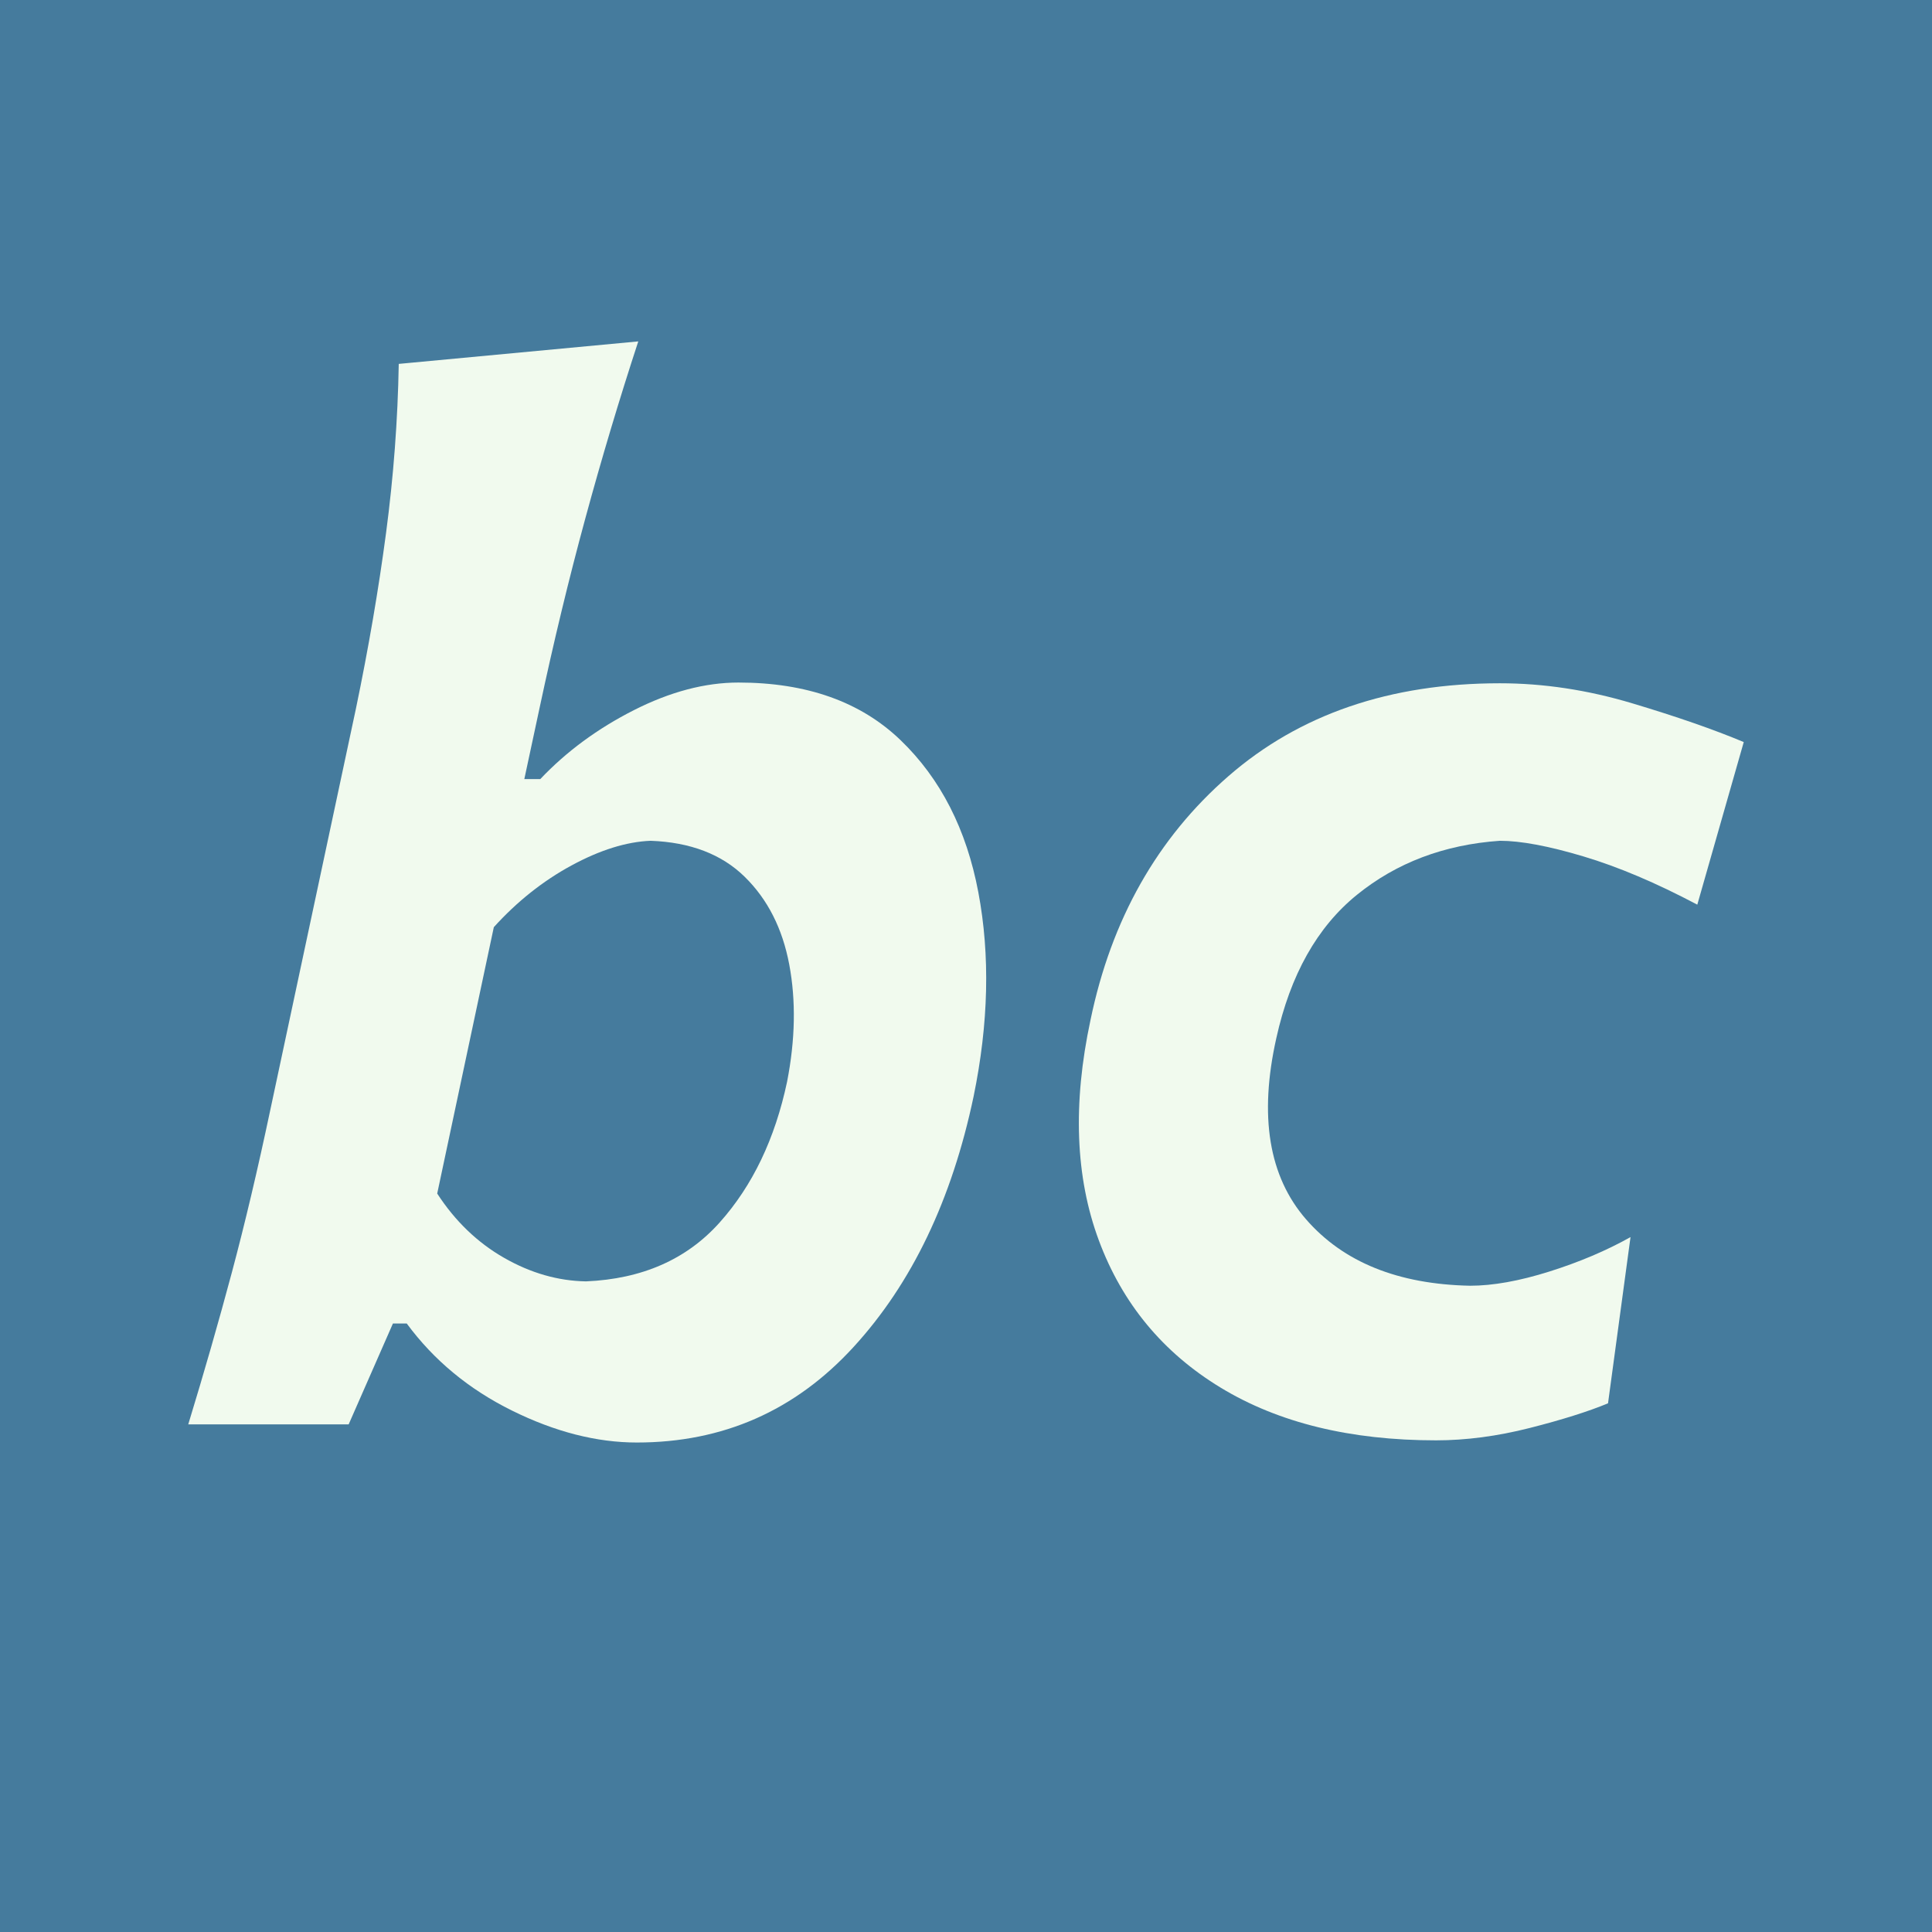 <?xml version="1.0" encoding="UTF-8" standalone="no"?> <svg xmlns="http://www.w3.org/2000/svg" xmlns:xlink="http://www.w3.org/1999/xlink" xmlns:serif="http://www.serif.com/" width="100%" height="100%" viewBox="0 0 256 256" version="1.1" xml:space="preserve" style="fill-rule:evenodd;clip-rule:evenodd;stroke-linejoin:round;stroke-miterlimit:2;"><g><rect x="0" y="0" width="256" height="256" style="fill:#457b9d;"></rect><path d="M84.383,191.141c-5.322,0 -10.837,-1.411 -16.543,-4.232c-5.707,-2.821 -10.356,-6.668 -13.946,-11.541l-1.828,-0l-5.867,13.369l-21.255,-0c2.116,-6.925 4.039,-13.626 5.771,-20.102c1.731,-6.476 3.43,-13.657 5.097,-21.544l11.349,-53.187c1.667,-8.015 2.998,-15.774 3.992,-23.276c0.994,-7.502 1.555,-14.972 1.683,-22.41l31.739,-2.981c-2.501,7.63 -4.841,15.453 -7.021,23.468c-2.18,8.015 -4.2,16.382 -6.059,25.103l-2.02,9.425l2.116,0c3.462,-3.655 7.598,-6.7 12.407,-9.137c4.809,-2.436 9.426,-3.655 13.85,-3.655c9.041,0 16.206,2.549 21.496,7.647c5.29,5.097 8.72,11.814 10.291,20.149c1.571,8.336 1.363,17.344 -0.625,27.027c-2.885,13.721 -8.191,24.798 -15.918,33.229c-7.726,8.432 -17.296,12.648 -28.709,12.648Zm-6.733,-21.352c7.438,-0.32 13.337,-2.917 17.697,-7.79c4.36,-4.873 7.342,-11.093 8.945,-18.659c1.09,-5.578 1.186,-10.756 0.288,-15.533c-0.897,-4.777 -2.869,-8.656 -5.915,-11.638c-3.045,-2.981 -7.197,-4.568 -12.455,-4.761c-3.206,0.129 -6.7,1.219 -10.484,3.27c-3.783,2.052 -7.213,4.777 -10.291,8.176l-7.502,35.298c2.373,3.654 5.322,6.492 8.849,8.511c3.526,2.02 7.149,3.062 10.868,3.126Z" style="fill:#f1faee;fill-rule:nonzero;"></path><path d="M190.276,190.853c-11.349,-0 -20.855,-2.325 -28.517,-6.973c-7.662,-4.649 -13.048,-11.157 -16.158,-19.525c-3.11,-8.367 -3.479,-18.098 -1.106,-29.19c2.757,-13.337 8.848,-24.109 18.274,-32.317c9.425,-8.207 21.416,-12.311 35.971,-12.311c5.771,0 11.606,0.882 17.505,2.645c5.899,1.764 10.836,3.479 14.811,5.146l-6.155,21.544c-5.45,-2.885 -10.484,-5.017 -15.1,-6.396c-4.617,-1.378 -8.304,-2.068 -11.061,-2.068c-7.374,0.513 -13.69,2.902 -18.947,7.166c-5.258,4.264 -8.817,10.595 -10.676,18.995c-2.309,10.323 -0.994,18.322 3.943,23.997c4.937,5.675 12.183,8.608 21.737,8.8c3.013,0 6.508,-0.625 10.483,-1.875c3.976,-1.25 7.566,-2.773 10.772,-4.569l-2.981,22.025c-2.629,1.09 -6.092,2.18 -10.388,3.271c-4.296,1.09 -8.431,1.635 -12.407,1.635Z" style="fill:#f1faee;fill-rule:nonzero;"></path></g></svg> 
